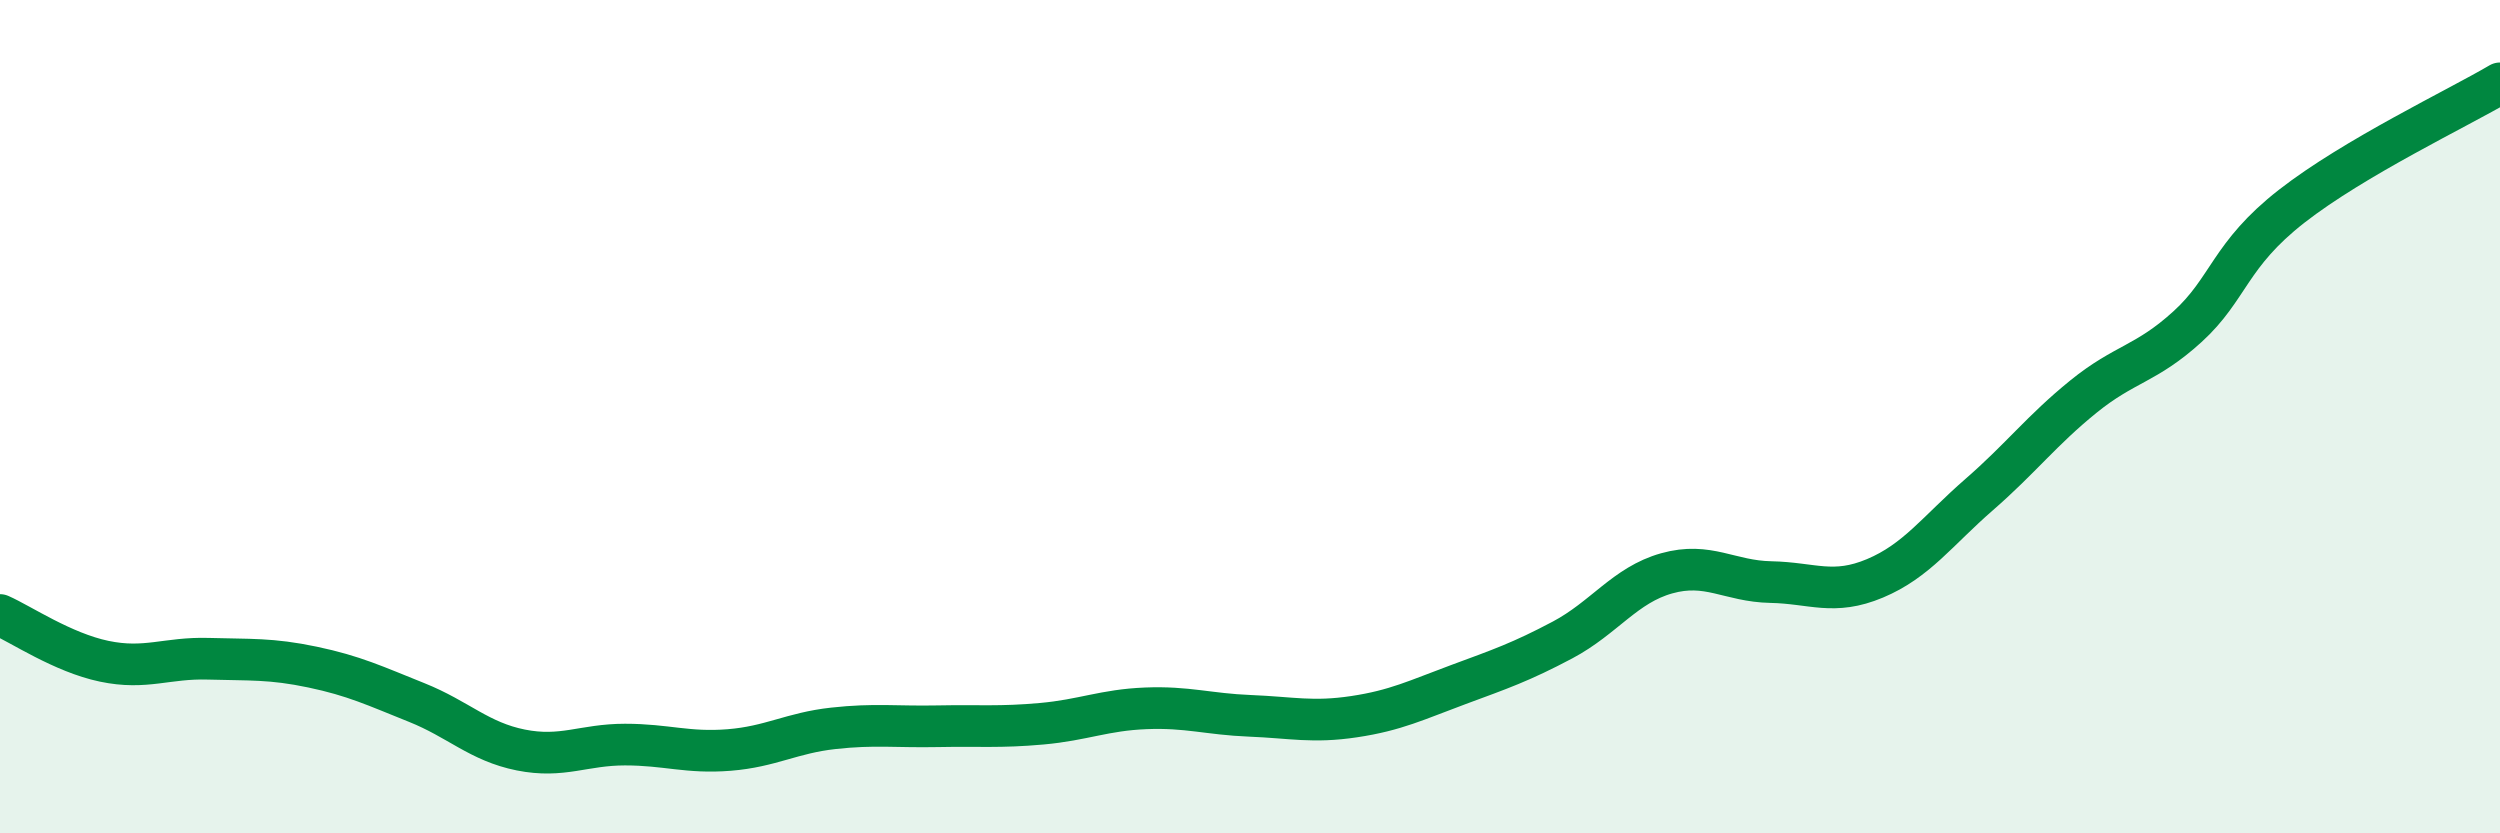 
    <svg width="60" height="20" viewBox="0 0 60 20" xmlns="http://www.w3.org/2000/svg">
      <path
        d="M 0,14.76 C 0.5,14.98 1.5,15.66 2.5,15.87 C 3.5,16.08 4,15.78 5,15.81 C 6,15.84 6.5,15.8 7.5,16.01 C 8.5,16.22 9,16.46 10,16.86 C 11,17.26 11.5,17.8 12.5,18 C 13.5,18.2 14,17.87 15,17.87 C 16,17.87 16.5,18.08 17.5,18 C 18.5,17.92 19,17.59 20,17.48 C 21,17.37 21.5,17.45 22.5,17.43 C 23.5,17.41 24,17.46 25,17.37 C 26,17.28 26.5,17.04 27.5,17 C 28.5,16.96 29,17.14 30,17.18 C 31,17.22 31.5,17.35 32.5,17.2 C 33.5,17.05 34,16.8 35,16.43 C 36,16.06 36.5,15.89 37.5,15.36 C 38.5,14.83 39,14.04 40,13.76 C 41,13.48 41.5,13.95 42.5,13.97 C 43.5,13.99 44,14.3 45,13.88 C 46,13.46 46.5,12.74 47.5,11.87 C 48.5,11 49,10.33 50,9.52 C 51,8.71 51.5,8.75 52.5,7.84 C 53.5,6.93 53.5,6.12 55,4.95 C 56.5,3.78 59,2.59 60,2L60 20L0 20Z"
        fill="#008740"
        opacity="0.1"
        stroke-linecap="round"
        stroke-linejoin="round"
      />
      <path
        d="M 0,14.76 C 0.5,14.98 1.5,15.66 2.5,15.87 C 3.5,16.08 4,15.78 5,15.81 C 6,15.84 6.5,15.8 7.5,16.01 C 8.5,16.22 9,16.46 10,16.86 C 11,17.26 11.5,17.8 12.5,18 C 13.5,18.2 14,17.87 15,17.87 C 16,17.87 16.5,18.08 17.5,18 C 18.5,17.92 19,17.59 20,17.48 C 21,17.37 21.5,17.45 22.5,17.43 C 23.5,17.41 24,17.46 25,17.37 C 26,17.28 26.5,17.04 27.5,17 C 28.5,16.96 29,17.14 30,17.18 C 31,17.22 31.5,17.35 32.5,17.2 C 33.5,17.05 34,16.8 35,16.43 C 36,16.06 36.5,15.89 37.5,15.36 C 38.5,14.83 39,14.04 40,13.76 C 41,13.48 41.5,13.95 42.5,13.97 C 43.5,13.99 44,14.3 45,13.88 C 46,13.46 46.5,12.74 47.5,11.87 C 48.5,11 49,10.33 50,9.52 C 51,8.71 51.5,8.75 52.5,7.84 C 53.5,6.93 53.5,6.12 55,4.95 C 56.5,3.78 59,2.59 60,2"
        stroke="#008740"
        stroke-width="1"
        fill="none"
        stroke-linecap="round"
        stroke-linejoin="round"
      />
    </svg>
  